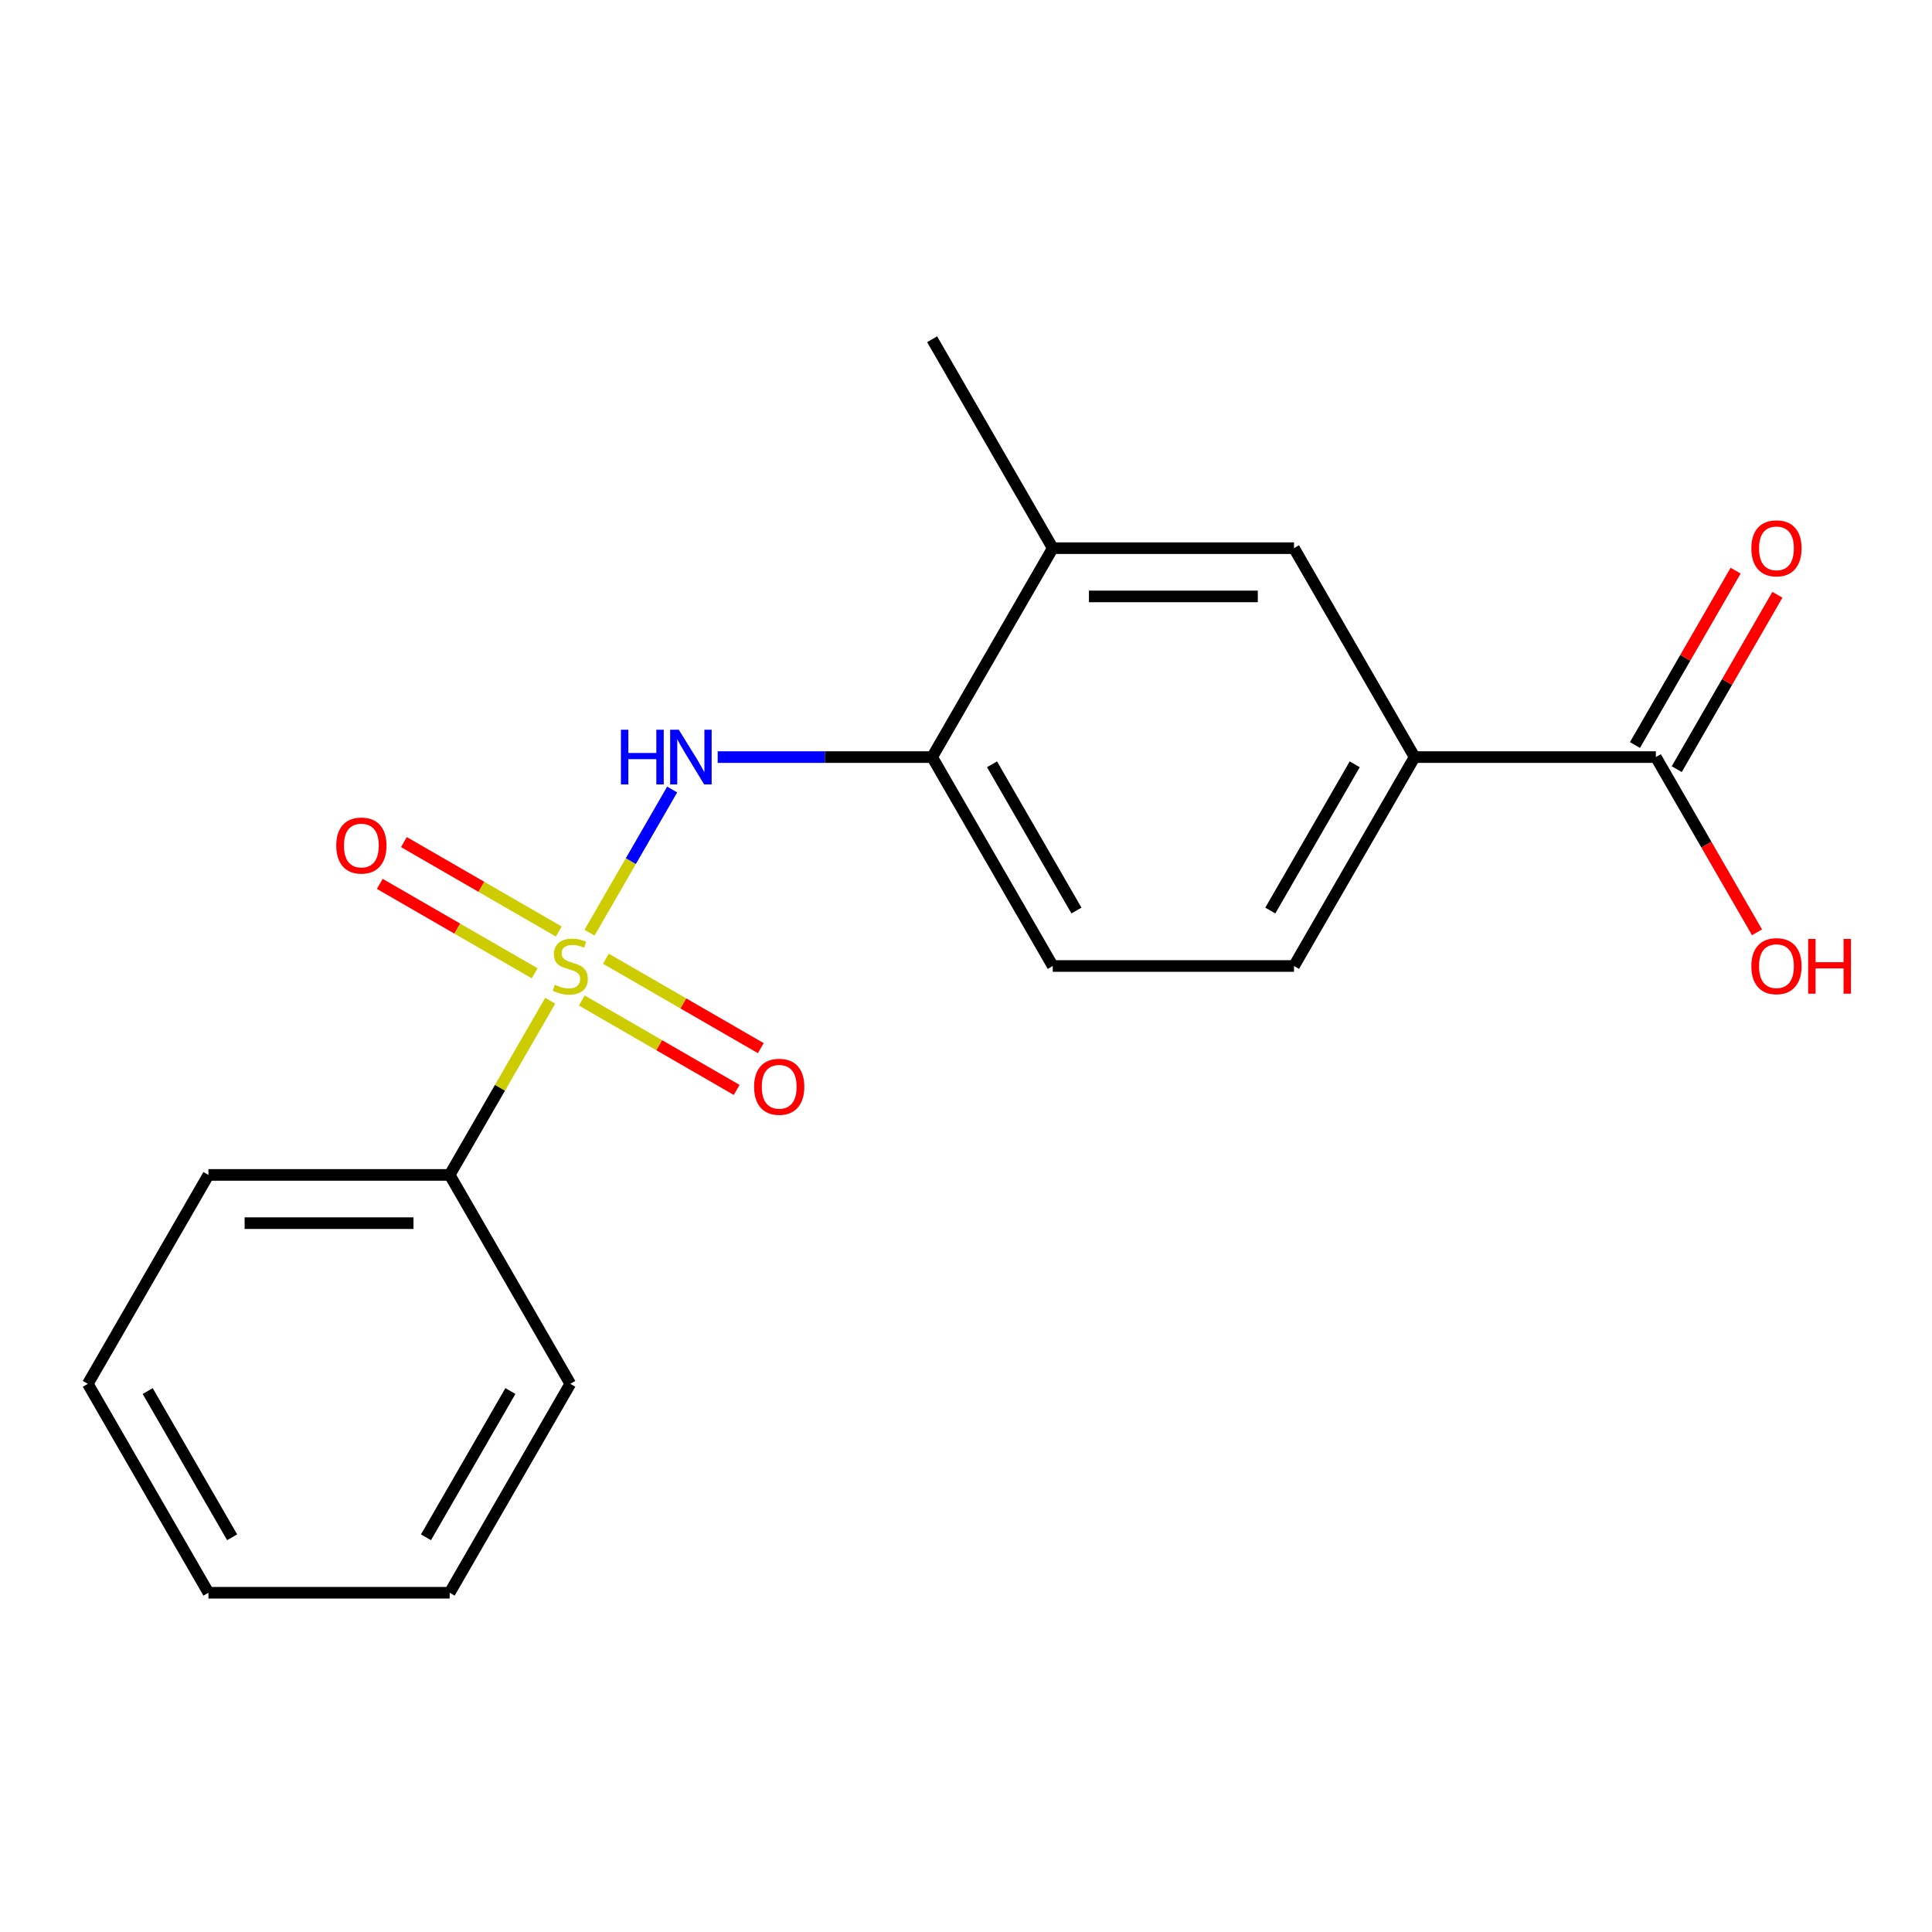 <?xml version='1.0' encoding='iso-8859-1'?>
<svg version='1.1' baseProfile='full'
              xmlns='http://www.w3.org/2000/svg'
                      xmlns:rdkit='http://www.rdkit.org/xml'
                      xmlns:xlink='http://www.w3.org/1999/xlink'
                  xml:space='preserve'
width='1000px' height='1000px' viewBox='0 0 1000 1000'>
<!-- END OF HEADER -->
<rect style='opacity:1.0;fill:#FFFFFF;stroke:none' width='1000' height='1000' x='0' y='0'> </rect>
<path class='bond-0' d='M 305.134,482.758 L 326.528,445.704' style='fill:none;fill-rule:evenodd;stroke:#CCCC00;stroke-width:6px;stroke-linecap:butt;stroke-linejoin:miter;stroke-opacity:1' />
<path class='bond-0' d='M 326.528,445.704 L 347.921,408.65' style='fill:none;fill-rule:evenodd;stroke:#0000FF;stroke-width:6px;stroke-linecap:butt;stroke-linejoin:miter;stroke-opacity:1' />
<path class='bond-4' d='M 301.138,517.858 L 341.22,540.999' style='fill:none;fill-rule:evenodd;stroke:#CCCC00;stroke-width:6px;stroke-linecap:butt;stroke-linejoin:miter;stroke-opacity:1' />
<path class='bond-4' d='M 341.22,540.999 L 381.302,564.14' style='fill:none;fill-rule:evenodd;stroke:#FF0000;stroke-width:6px;stroke-linecap:butt;stroke-linejoin:miter;stroke-opacity:1' />
<path class='bond-4' d='M 313.624,496.231 L 353.706,519.372' style='fill:none;fill-rule:evenodd;stroke:#CCCC00;stroke-width:6px;stroke-linecap:butt;stroke-linejoin:miter;stroke-opacity:1' />
<path class='bond-4' d='M 353.706,519.372 L 393.788,542.513' style='fill:none;fill-rule:evenodd;stroke:#FF0000;stroke-width:6px;stroke-linecap:butt;stroke-linejoin:miter;stroke-opacity:1' />
<path class='bond-5' d='M 289.221,482.142 L 249.14,459.001' style='fill:none;fill-rule:evenodd;stroke:#CCCC00;stroke-width:6px;stroke-linecap:butt;stroke-linejoin:miter;stroke-opacity:1' />
<path class='bond-5' d='M 249.14,459.001 L 209.058,435.86' style='fill:none;fill-rule:evenodd;stroke:#FF0000;stroke-width:6px;stroke-linecap:butt;stroke-linejoin:miter;stroke-opacity:1' />
<path class='bond-5' d='M 276.735,503.769 L 236.653,480.628' style='fill:none;fill-rule:evenodd;stroke:#CCCC00;stroke-width:6px;stroke-linecap:butt;stroke-linejoin:miter;stroke-opacity:1' />
<path class='bond-5' d='M 236.653,480.628 L 196.572,457.487' style='fill:none;fill-rule:evenodd;stroke:#FF0000;stroke-width:6px;stroke-linecap:butt;stroke-linejoin:miter;stroke-opacity:1' />
<path class='bond-6' d='M 284.787,518.002 L 258.768,563.068' style='fill:none;fill-rule:evenodd;stroke:#CCCC00;stroke-width:6px;stroke-linecap:butt;stroke-linejoin:miter;stroke-opacity:1' />
<path class='bond-6' d='M 258.768,563.068 L 232.748,608.134' style='fill:none;fill-rule:evenodd;stroke:#000000;stroke-width:6px;stroke-linecap:butt;stroke-linejoin:miter;stroke-opacity:1' />
<path class='bond-1' d='M 371.473,391.866 L 426.973,391.866' style='fill:none;fill-rule:evenodd;stroke:#0000FF;stroke-width:6px;stroke-linecap:butt;stroke-linejoin:miter;stroke-opacity:1' />
<path class='bond-1' d='M 426.973,391.866 L 482.474,391.866' style='fill:none;fill-rule:evenodd;stroke:#000000;stroke-width:6px;stroke-linecap:butt;stroke-linejoin:miter;stroke-opacity:1' />
<path class='bond-8' d='M 482.474,391.866 L 544.905,283.732' style='fill:none;fill-rule:evenodd;stroke:#000000;stroke-width:6px;stroke-linecap:butt;stroke-linejoin:miter;stroke-opacity:1' />
<path class='bond-10' d='M 482.474,391.866 L 544.905,500' style='fill:none;fill-rule:evenodd;stroke:#000000;stroke-width:6px;stroke-linecap:butt;stroke-linejoin:miter;stroke-opacity:1' />
<path class='bond-10' d='M 513.465,395.6 L 557.167,471.294' style='fill:none;fill-rule:evenodd;stroke:#000000;stroke-width:6px;stroke-linecap:butt;stroke-linejoin:miter;stroke-opacity:1' />
<path class='bond-2' d='M 857.062,391.866 L 732.199,391.866' style='fill:none;fill-rule:evenodd;stroke:#000000;stroke-width:6px;stroke-linecap:butt;stroke-linejoin:miter;stroke-opacity:1' />
<path class='bond-9' d='M 867.875,398.109 L 893.929,352.983' style='fill:none;fill-rule:evenodd;stroke:#000000;stroke-width:6px;stroke-linecap:butt;stroke-linejoin:miter;stroke-opacity:1' />
<path class='bond-9' d='M 893.929,352.983 L 919.982,307.856' style='fill:none;fill-rule:evenodd;stroke:#FF0000;stroke-width:6px;stroke-linecap:butt;stroke-linejoin:miter;stroke-opacity:1' />
<path class='bond-9' d='M 846.248,385.623 L 872.302,340.496' style='fill:none;fill-rule:evenodd;stroke:#000000;stroke-width:6px;stroke-linecap:butt;stroke-linejoin:miter;stroke-opacity:1' />
<path class='bond-9' d='M 872.302,340.496 L 898.355,295.37' style='fill:none;fill-rule:evenodd;stroke:#FF0000;stroke-width:6px;stroke-linecap:butt;stroke-linejoin:miter;stroke-opacity:1' />
<path class='bond-12' d='M 857.062,391.866 L 883.242,437.212' style='fill:none;fill-rule:evenodd;stroke:#000000;stroke-width:6px;stroke-linecap:butt;stroke-linejoin:miter;stroke-opacity:1' />
<path class='bond-12' d='M 883.242,437.212 L 909.423,482.558' style='fill:none;fill-rule:evenodd;stroke:#FF0000;stroke-width:6px;stroke-linecap:butt;stroke-linejoin:miter;stroke-opacity:1' />
<path class='bond-3' d='M 732.199,391.866 L 669.768,500' style='fill:none;fill-rule:evenodd;stroke:#000000;stroke-width:6px;stroke-linecap:butt;stroke-linejoin:miter;stroke-opacity:1' />
<path class='bond-3' d='M 701.207,395.6 L 657.505,471.294' style='fill:none;fill-rule:evenodd;stroke:#000000;stroke-width:6px;stroke-linecap:butt;stroke-linejoin:miter;stroke-opacity:1' />
<path class='bond-20' d='M 732.199,391.866 L 669.768,283.732' style='fill:none;fill-rule:evenodd;stroke:#000000;stroke-width:6px;stroke-linecap:butt;stroke-linejoin:miter;stroke-opacity:1' />
<path class='bond-14' d='M 232.748,608.134 L 107.886,608.134' style='fill:none;fill-rule:evenodd;stroke:#000000;stroke-width:6px;stroke-linecap:butt;stroke-linejoin:miter;stroke-opacity:1' />
<path class='bond-14' d='M 214.019,633.107 L 126.615,633.107' style='fill:none;fill-rule:evenodd;stroke:#000000;stroke-width:6px;stroke-linecap:butt;stroke-linejoin:miter;stroke-opacity:1' />
<path class='bond-15' d='M 232.748,608.134 L 295.18,716.268' style='fill:none;fill-rule:evenodd;stroke:#000000;stroke-width:6px;stroke-linecap:butt;stroke-linejoin:miter;stroke-opacity:1' />
<path class='bond-7' d='M 669.768,283.732 L 544.905,283.732' style='fill:none;fill-rule:evenodd;stroke:#000000;stroke-width:6px;stroke-linecap:butt;stroke-linejoin:miter;stroke-opacity:1' />
<path class='bond-7' d='M 651.038,308.704 L 563.634,308.704' style='fill:none;fill-rule:evenodd;stroke:#000000;stroke-width:6px;stroke-linecap:butt;stroke-linejoin:miter;stroke-opacity:1' />
<path class='bond-13' d='M 544.905,283.732 L 482.474,175.597' style='fill:none;fill-rule:evenodd;stroke:#000000;stroke-width:6px;stroke-linecap:butt;stroke-linejoin:miter;stroke-opacity:1' />
<path class='bond-11' d='M 544.905,500 L 669.768,500' style='fill:none;fill-rule:evenodd;stroke:#000000;stroke-width:6px;stroke-linecap:butt;stroke-linejoin:miter;stroke-opacity:1' />
<path class='bond-17' d='M 107.886,608.134 L 45.455,716.268' style='fill:none;fill-rule:evenodd;stroke:#000000;stroke-width:6px;stroke-linecap:butt;stroke-linejoin:miter;stroke-opacity:1' />
<path class='bond-16' d='M 295.18,716.268 L 232.748,824.403' style='fill:none;fill-rule:evenodd;stroke:#000000;stroke-width:6px;stroke-linecap:butt;stroke-linejoin:miter;stroke-opacity:1' />
<path class='bond-16' d='M 264.188,720.002 L 220.486,795.696' style='fill:none;fill-rule:evenodd;stroke:#000000;stroke-width:6px;stroke-linecap:butt;stroke-linejoin:miter;stroke-opacity:1' />
<path class='bond-18' d='M 232.748,824.403 L 107.886,824.403' style='fill:none;fill-rule:evenodd;stroke:#000000;stroke-width:6px;stroke-linecap:butt;stroke-linejoin:miter;stroke-opacity:1' />
<path class='bond-19' d='M 45.455,716.268 L 107.886,824.403' style='fill:none;fill-rule:evenodd;stroke:#000000;stroke-width:6px;stroke-linecap:butt;stroke-linejoin:miter;stroke-opacity:1' />
<path class='bond-19' d='M 76.446,720.002 L 120.148,795.696' style='fill:none;fill-rule:evenodd;stroke:#000000;stroke-width:6px;stroke-linecap:butt;stroke-linejoin:miter;stroke-opacity:1' />
<path  class='atom-0' d='M 287.18 509.72
Q 287.5 509.84, 288.82 510.4
Q 290.14 510.96, 291.58 511.32
Q 293.06 511.64, 294.5 511.64
Q 297.18 511.64, 298.74 510.36
Q 300.3 509.04, 300.3 506.76
Q 300.3 505.2, 299.5 504.24
Q 298.74 503.28, 297.54 502.76
Q 296.34 502.24, 294.34 501.64
Q 291.82 500.88, 290.3 500.16
Q 288.82 499.44, 287.74 497.92
Q 286.7 496.4, 286.7 493.84
Q 286.7 490.28, 289.1 488.08
Q 291.54 485.88, 296.34 485.88
Q 299.62 485.88, 303.34 487.44
L 302.42 490.52
Q 299.02 489.12, 296.46 489.12
Q 293.7 489.12, 292.18 490.28
Q 290.66 491.4, 290.7 493.36
Q 290.7 494.88, 291.46 495.8
Q 292.26 496.72, 293.38 497.24
Q 294.54 497.76, 296.46 498.36
Q 299.02 499.16, 300.54 499.96
Q 302.06 500.76, 303.14 502.4
Q 304.26 504, 304.26 506.76
Q 304.26 510.68, 301.62 512.8
Q 299.02 514.88, 294.66 514.88
Q 292.14 514.88, 290.22 514.32
Q 288.34 513.8, 286.1 512.88
L 287.18 509.72
' fill='#CCCC00'/>
<path  class='atom-1' d='M 321.391 377.706
L 325.231 377.706
L 325.231 389.746
L 339.711 389.746
L 339.711 377.706
L 343.551 377.706
L 343.551 406.026
L 339.711 406.026
L 339.711 392.946
L 325.231 392.946
L 325.231 406.026
L 321.391 406.026
L 321.391 377.706
' fill='#0000FF'/>
<path  class='atom-1' d='M 351.351 377.706
L 360.631 392.706
Q 361.551 394.186, 363.031 396.866
Q 364.511 399.546, 364.591 399.706
L 364.591 377.706
L 368.351 377.706
L 368.351 406.026
L 364.471 406.026
L 354.511 389.626
Q 353.351 387.706, 352.111 385.506
Q 350.911 383.306, 350.551 382.626
L 350.551 406.026
L 346.871 406.026
L 346.871 377.706
L 351.351 377.706
' fill='#0000FF'/>
<path  class='atom-5' d='M 390.314 562.511
Q 390.314 555.711, 393.674 551.911
Q 397.034 548.111, 403.314 548.111
Q 409.594 548.111, 412.954 551.911
Q 416.314 555.711, 416.314 562.511
Q 416.314 569.391, 412.914 573.311
Q 409.514 577.191, 403.314 577.191
Q 397.074 577.191, 393.674 573.311
Q 390.314 569.431, 390.314 562.511
M 403.314 573.991
Q 407.634 573.991, 409.954 571.111
Q 412.314 568.191, 412.314 562.511
Q 412.314 556.951, 409.954 554.151
Q 407.634 551.311, 403.314 551.311
Q 398.994 551.311, 396.634 554.111
Q 394.314 556.911, 394.314 562.511
Q 394.314 568.231, 396.634 571.111
Q 398.994 573.991, 403.314 573.991
' fill='#FF0000'/>
<path  class='atom-6' d='M 174.046 437.649
Q 174.046 430.849, 177.406 427.049
Q 180.766 423.249, 187.046 423.249
Q 193.326 423.249, 196.686 427.049
Q 200.046 430.849, 200.046 437.649
Q 200.046 444.529, 196.646 448.449
Q 193.246 452.329, 187.046 452.329
Q 180.806 452.329, 177.406 448.449
Q 174.046 444.569, 174.046 437.649
M 187.046 449.129
Q 191.366 449.129, 193.686 446.249
Q 196.046 443.329, 196.046 437.649
Q 196.046 432.089, 193.686 429.289
Q 191.366 426.449, 187.046 426.449
Q 182.726 426.449, 180.366 429.249
Q 178.046 432.049, 178.046 437.649
Q 178.046 443.369, 180.366 446.249
Q 182.726 449.129, 187.046 449.129
' fill='#FF0000'/>
<path  class='atom-10' d='M 906.493 283.812
Q 906.493 277.012, 909.853 273.212
Q 913.213 269.412, 919.493 269.412
Q 925.773 269.412, 929.133 273.212
Q 932.493 277.012, 932.493 283.812
Q 932.493 290.692, 929.093 294.612
Q 925.693 298.492, 919.493 298.492
Q 913.253 298.492, 909.853 294.612
Q 906.493 290.732, 906.493 283.812
M 919.493 295.292
Q 923.813 295.292, 926.133 292.412
Q 928.493 289.492, 928.493 283.812
Q 928.493 278.252, 926.133 275.452
Q 923.813 272.612, 919.493 272.612
Q 915.173 272.612, 912.813 275.412
Q 910.493 278.212, 910.493 283.812
Q 910.493 289.532, 912.813 292.412
Q 915.173 295.292, 919.493 295.292
' fill='#FF0000'/>
<path  class='atom-13' d='M 906.493 500.08
Q 906.493 493.28, 909.853 489.48
Q 913.213 485.68, 919.493 485.68
Q 925.773 485.68, 929.133 489.48
Q 932.493 493.28, 932.493 500.08
Q 932.493 506.96, 929.093 510.88
Q 925.693 514.76, 919.493 514.76
Q 913.253 514.76, 909.853 510.88
Q 906.493 507, 906.493 500.08
M 919.493 511.56
Q 923.813 511.56, 926.133 508.68
Q 928.493 505.76, 928.493 500.08
Q 928.493 494.52, 926.133 491.72
Q 923.813 488.88, 919.493 488.88
Q 915.173 488.88, 912.813 491.68
Q 910.493 494.48, 910.493 500.08
Q 910.493 505.8, 912.813 508.68
Q 915.173 511.56, 919.493 511.56
' fill='#FF0000'/>
<path  class='atom-13' d='M 935.893 486
L 939.733 486
L 939.733 498.04
L 954.213 498.04
L 954.213 486
L 958.053 486
L 958.053 514.32
L 954.213 514.32
L 954.213 501.24
L 939.733 501.24
L 939.733 514.32
L 935.893 514.32
L 935.893 486
' fill='#FF0000'/>
</svg>
